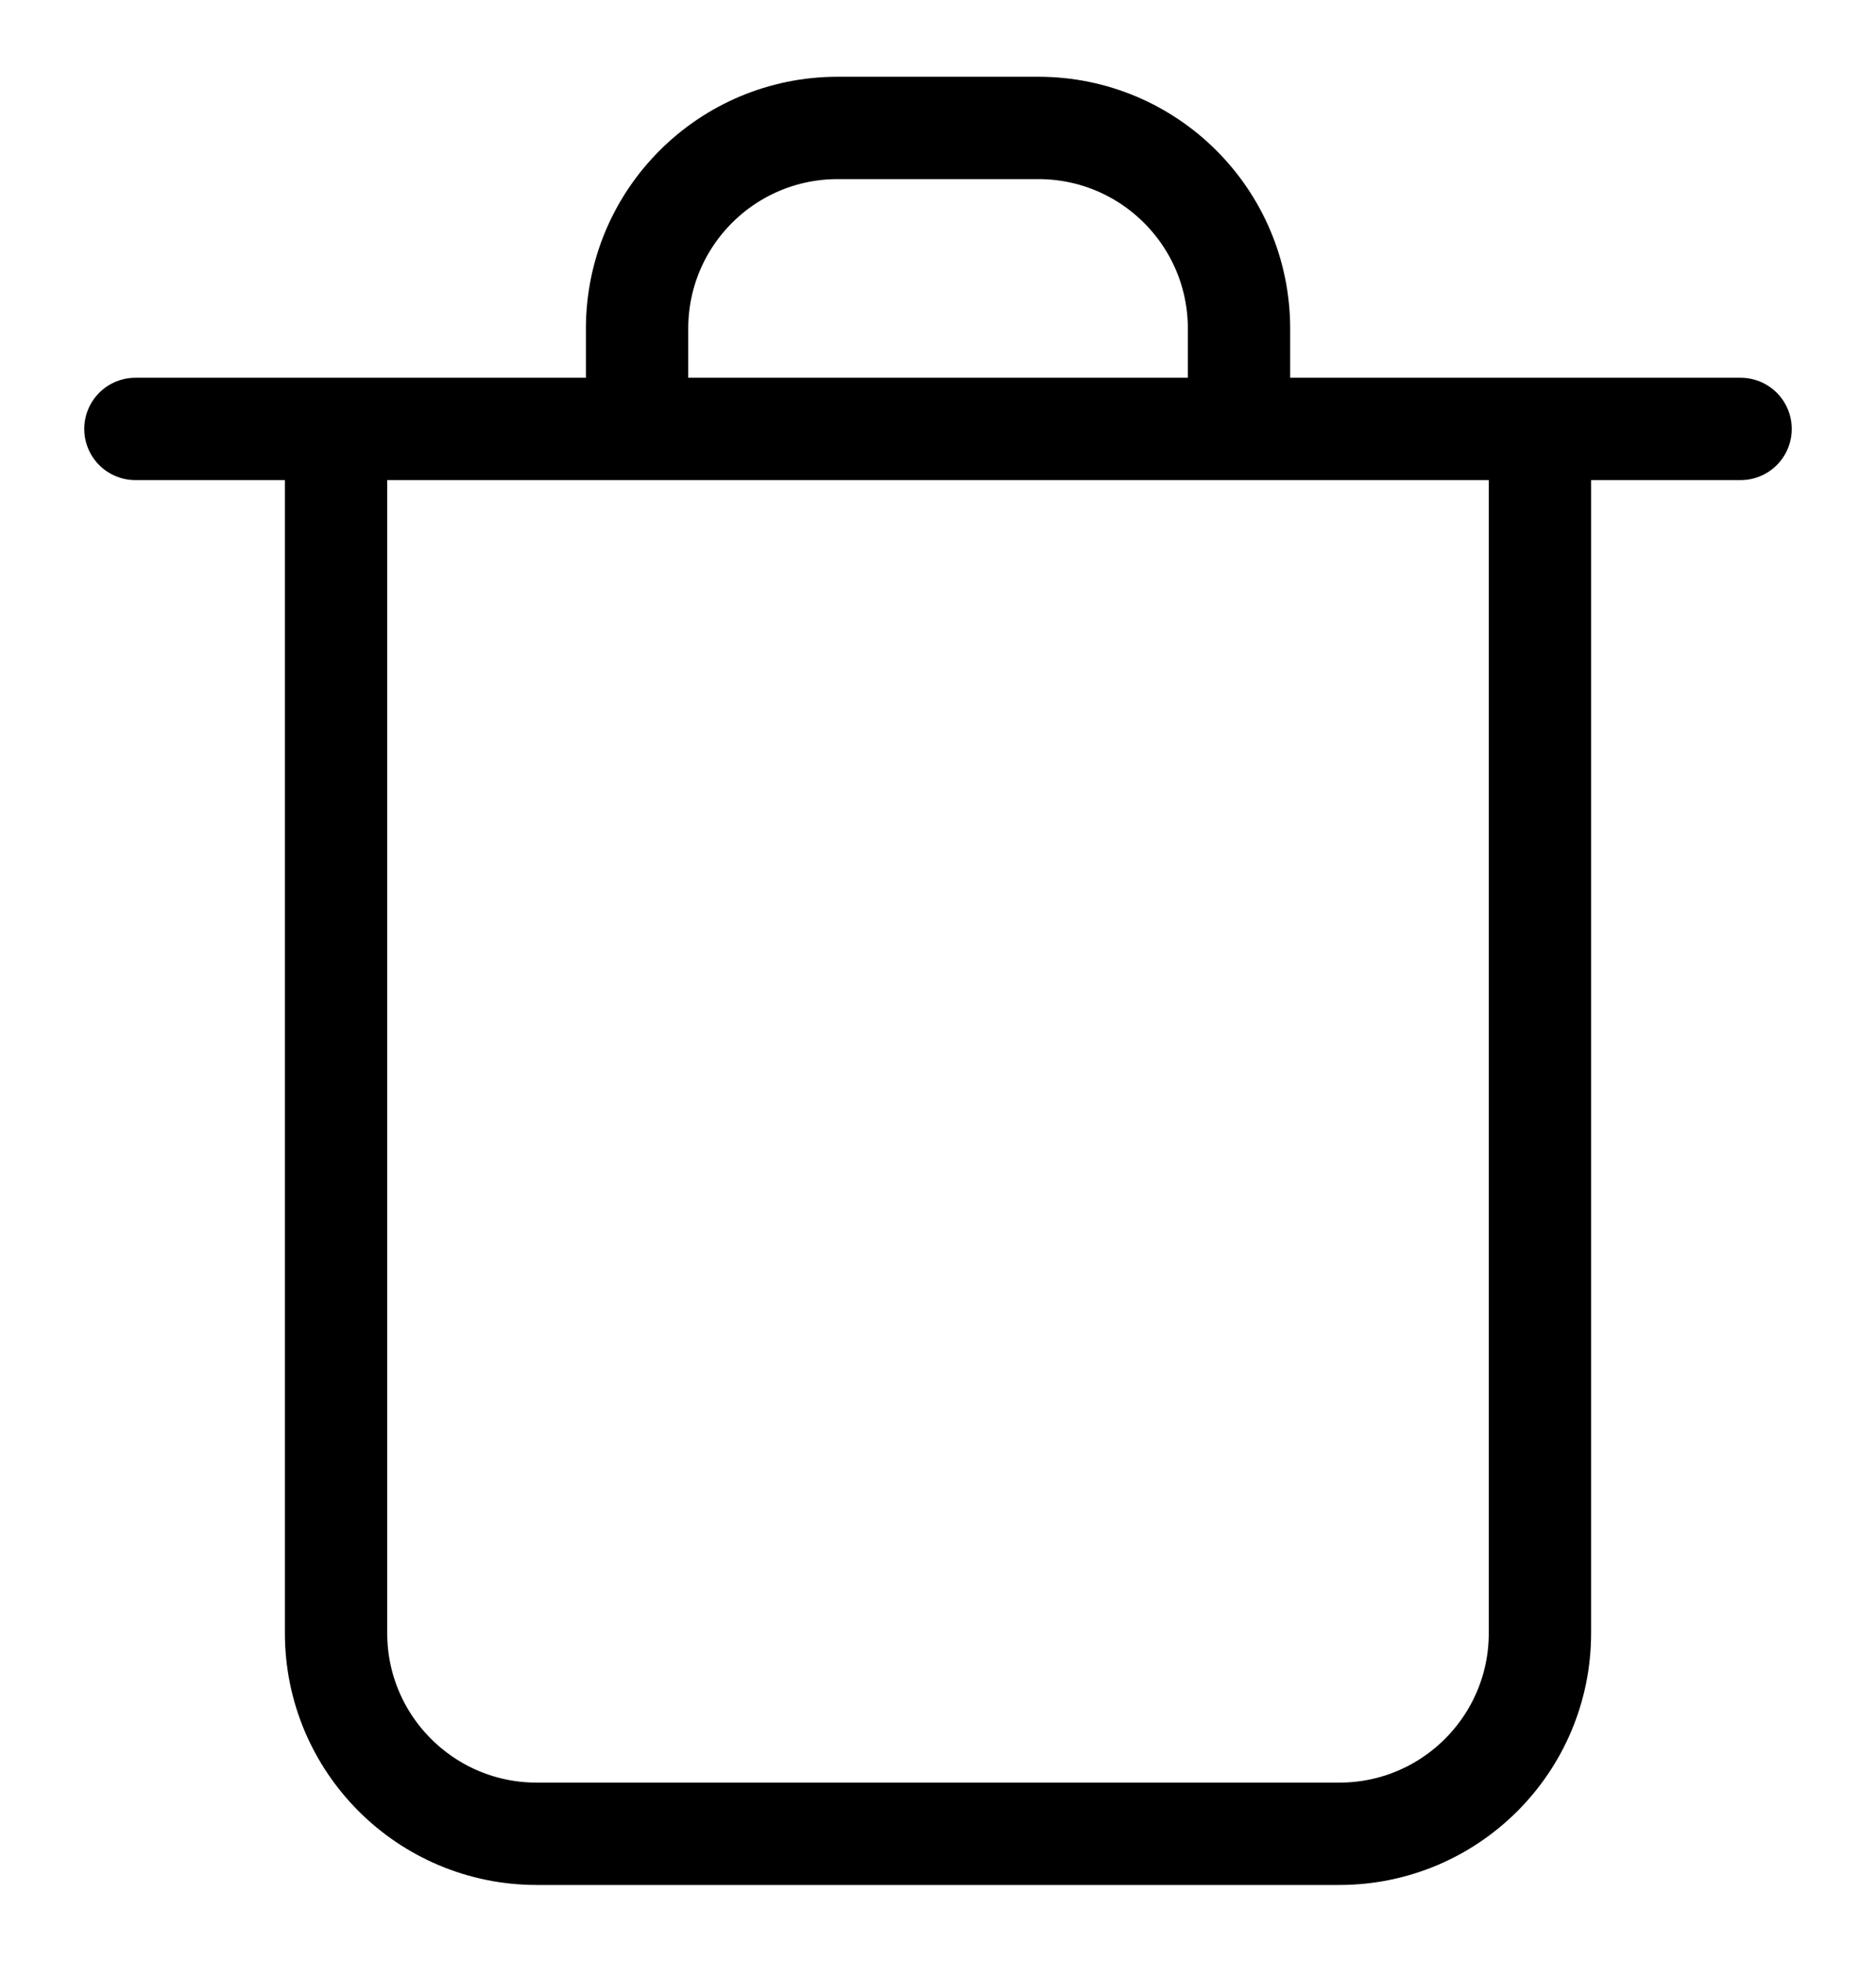 <svg width="22" height="23" viewBox="0 0 22 23" fill="none" xmlns="http://www.w3.org/2000/svg">
<path d="M18.059 5.029V19.147C18.059 20.447 17.006 21.5 15.706 21.5H6.294C4.995 21.5 3.941 20.447 3.941 19.147V5.029M1.588 5.029H20.412M14.53 5.029V3.853C14.53 2.553 13.476 1.5 12.177 1.5H9.824C8.524 1.5 7.471 2.553 7.471 3.853V5.029" stroke="black" stroke-width="1.2" stroke-linecap="round" stroke-linejoin="round"/>
</svg>
